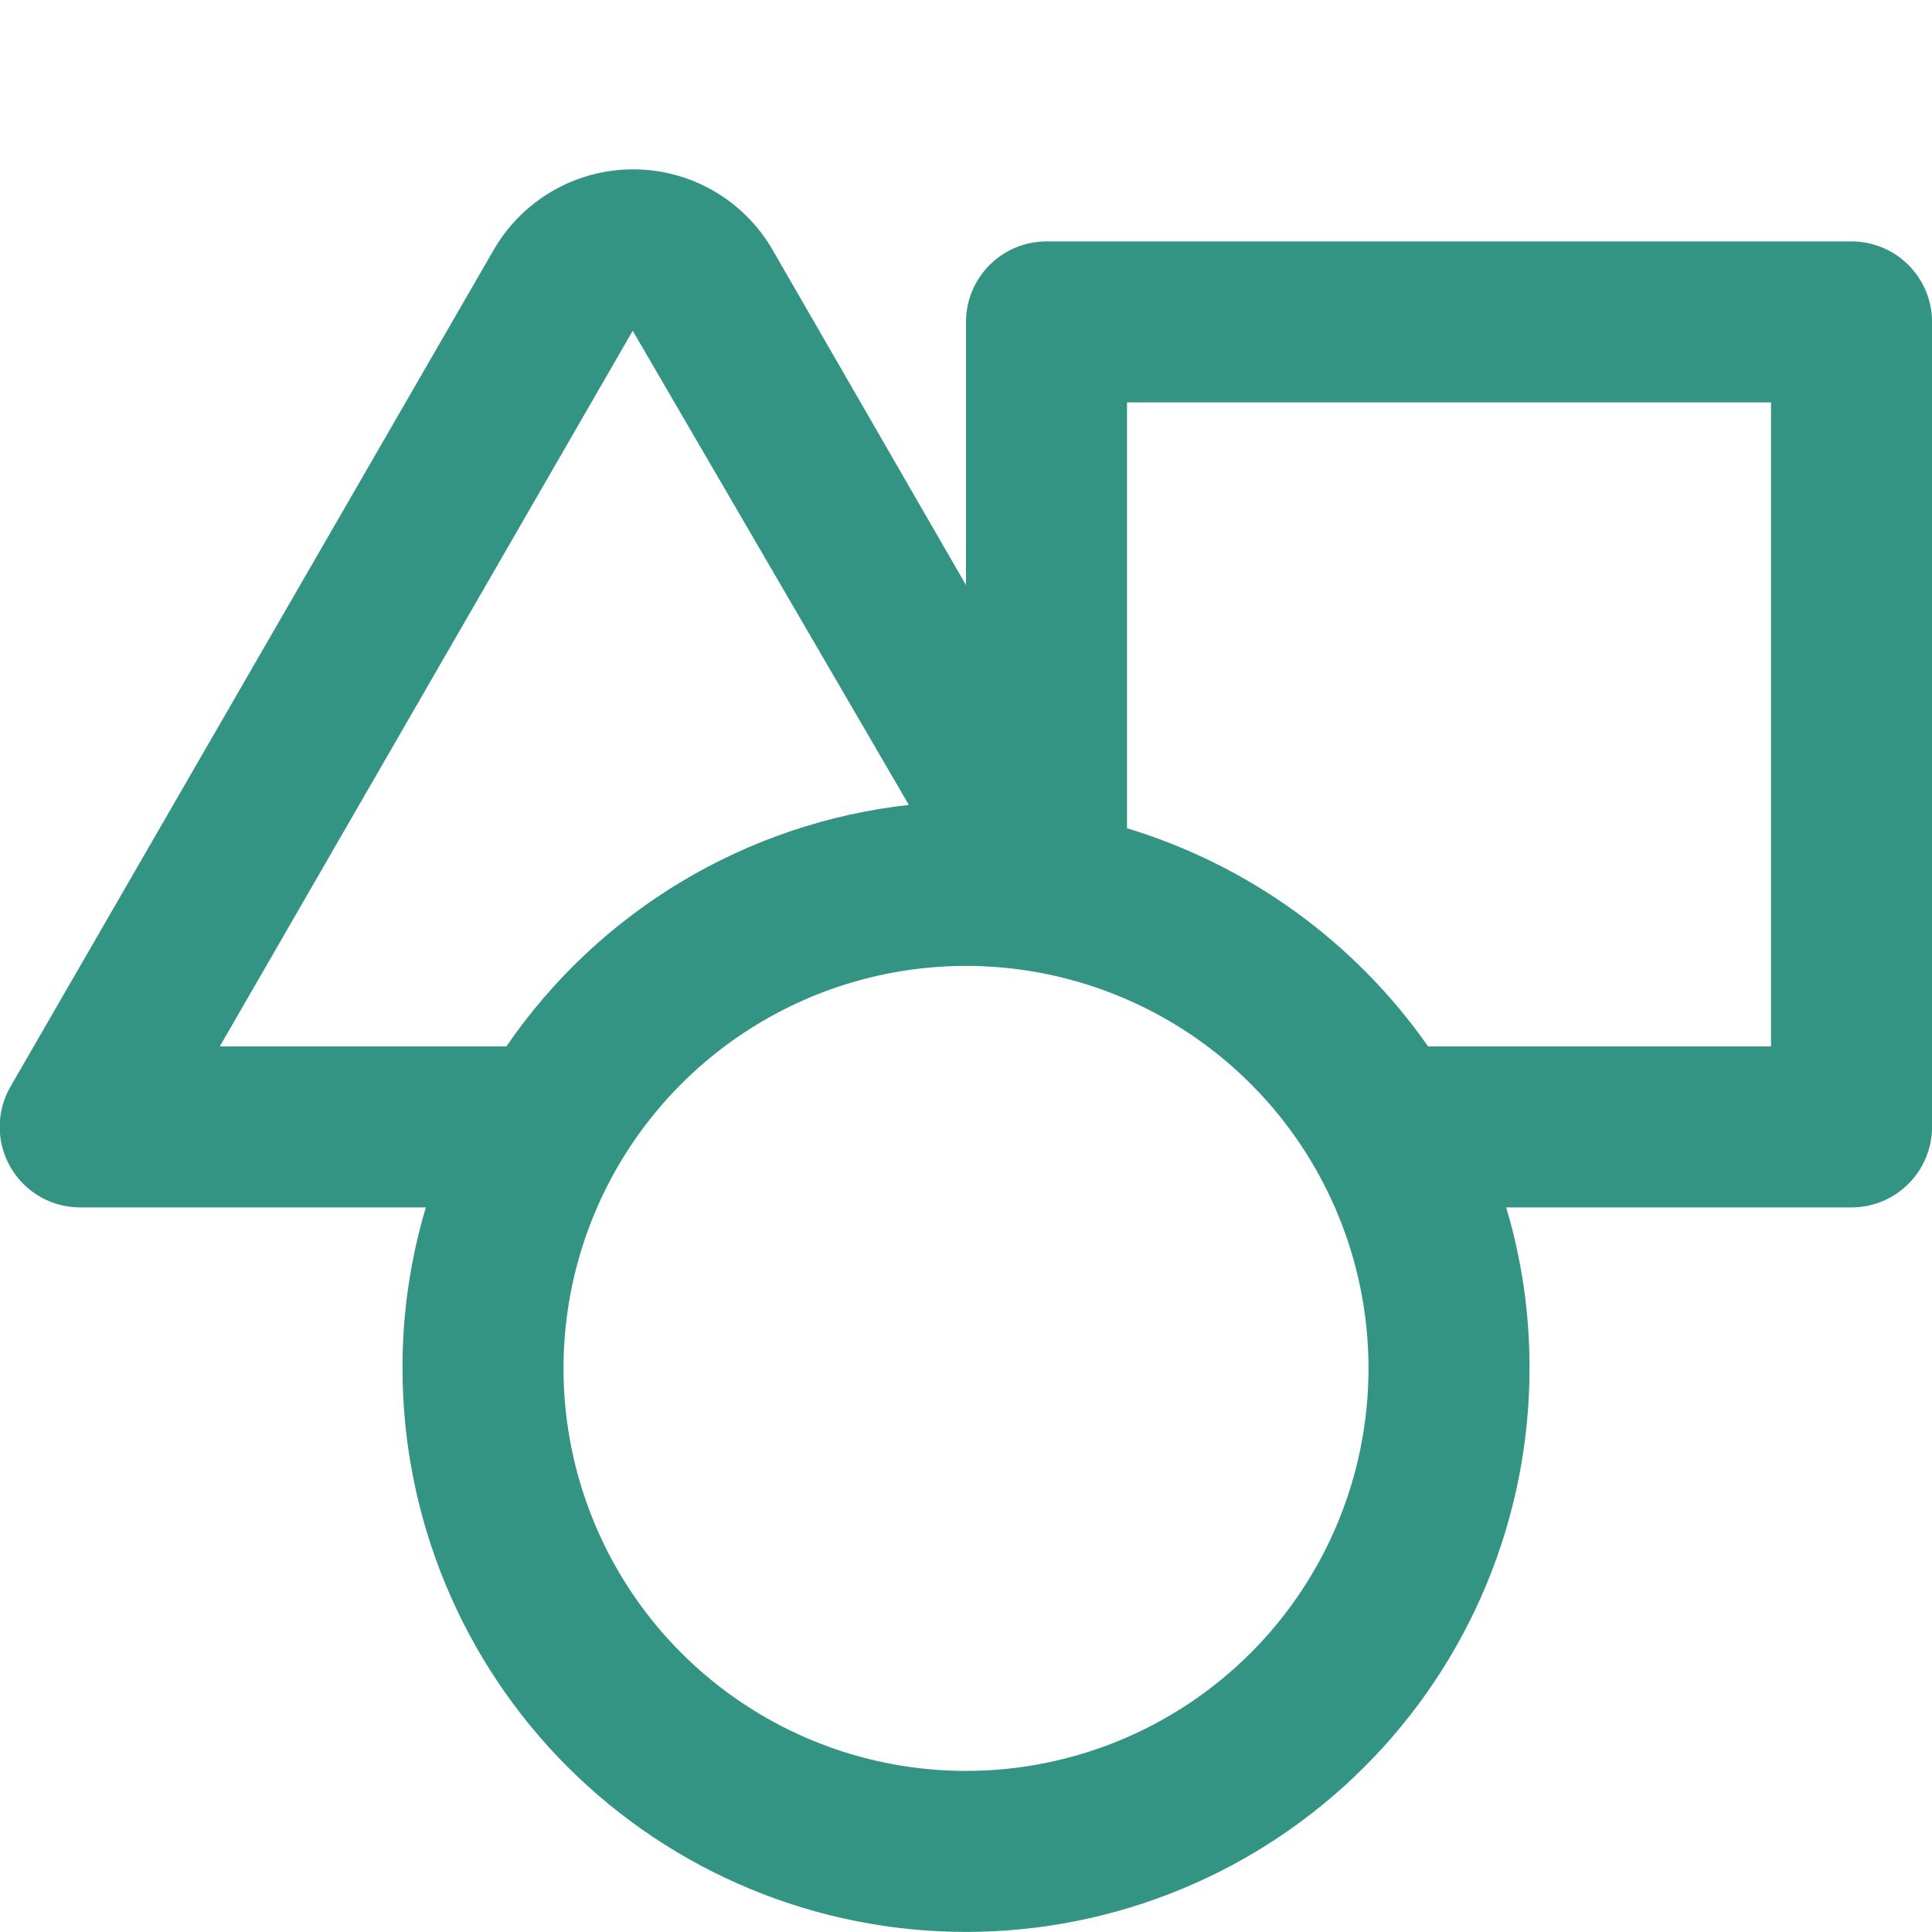 <svg width="50" height="50" viewBox="0 0 50 50" fill="none" xmlns="http://www.w3.org/2000/svg">
<g clip-path="url(#clip0_6335_37171)">
<path d="M47.917 6.248H27.084C26.531 6.248 26.001 6.467 25.611 6.858C25.22 7.249 25 7.778 25 8.331V15.143L20 6.477C19.636 5.841 19.109 5.312 18.475 4.944C17.84 4.576 17.119 4.383 16.386 4.383C15.652 4.383 14.932 4.576 14.297 4.944C13.662 5.312 13.136 5.841 12.771 6.477L0.271 28.123C0.088 28.439 -0.008 28.799 -0.008 29.164C-0.008 29.53 0.088 29.889 0.271 30.206C0.455 30.524 0.719 30.788 1.037 30.971C1.356 31.154 1.717 31.249 2.084 31.248H11.021C10.617 32.599 10.413 34.003 10.417 35.414C10.417 39.282 11.954 42.991 14.688 45.726C17.423 48.461 21.133 49.998 25 49.998C28.868 49.998 32.578 48.461 35.312 45.726C38.047 42.991 39.584 39.282 39.584 35.414C39.588 34.003 39.384 32.599 38.98 31.248H47.917C48.47 31.248 49 31.028 49.39 30.637C49.781 30.247 50.001 29.717 50.001 29.164V8.331C50.001 7.778 49.781 7.249 49.39 6.858C49 6.467 48.47 6.248 47.917 6.248ZM5.688 27.081L16.375 8.56L23.521 20.831C21.438 21.063 19.429 21.741 17.631 22.82C15.834 23.898 14.29 25.352 13.105 27.081H5.688ZM25 45.831C22.94 45.831 20.926 45.22 19.213 44.075C17.5 42.931 16.165 41.304 15.377 39.401C14.588 37.497 14.382 35.403 14.784 33.382C15.186 31.361 16.178 29.505 17.635 28.049C19.092 26.592 20.948 25.6 22.968 25.198C24.989 24.796 27.083 25.002 28.987 25.791C30.89 26.579 32.517 27.914 33.662 29.627C34.806 31.34 35.417 33.354 35.417 35.414C35.417 38.177 34.32 40.827 32.366 42.78C30.413 44.733 27.763 45.831 25 45.831ZM45.834 27.081H36.959C35.067 24.38 32.323 22.392 29.167 21.435V10.414H45.834V27.081Z" fill="#007A66" fill-opacity="0.8"/>
</g>
<defs>
<clipPath id="clip0_6335_37171">
<rect width="50" height="50" fill="white"/>
</clipPath>
</defs>
</svg>
